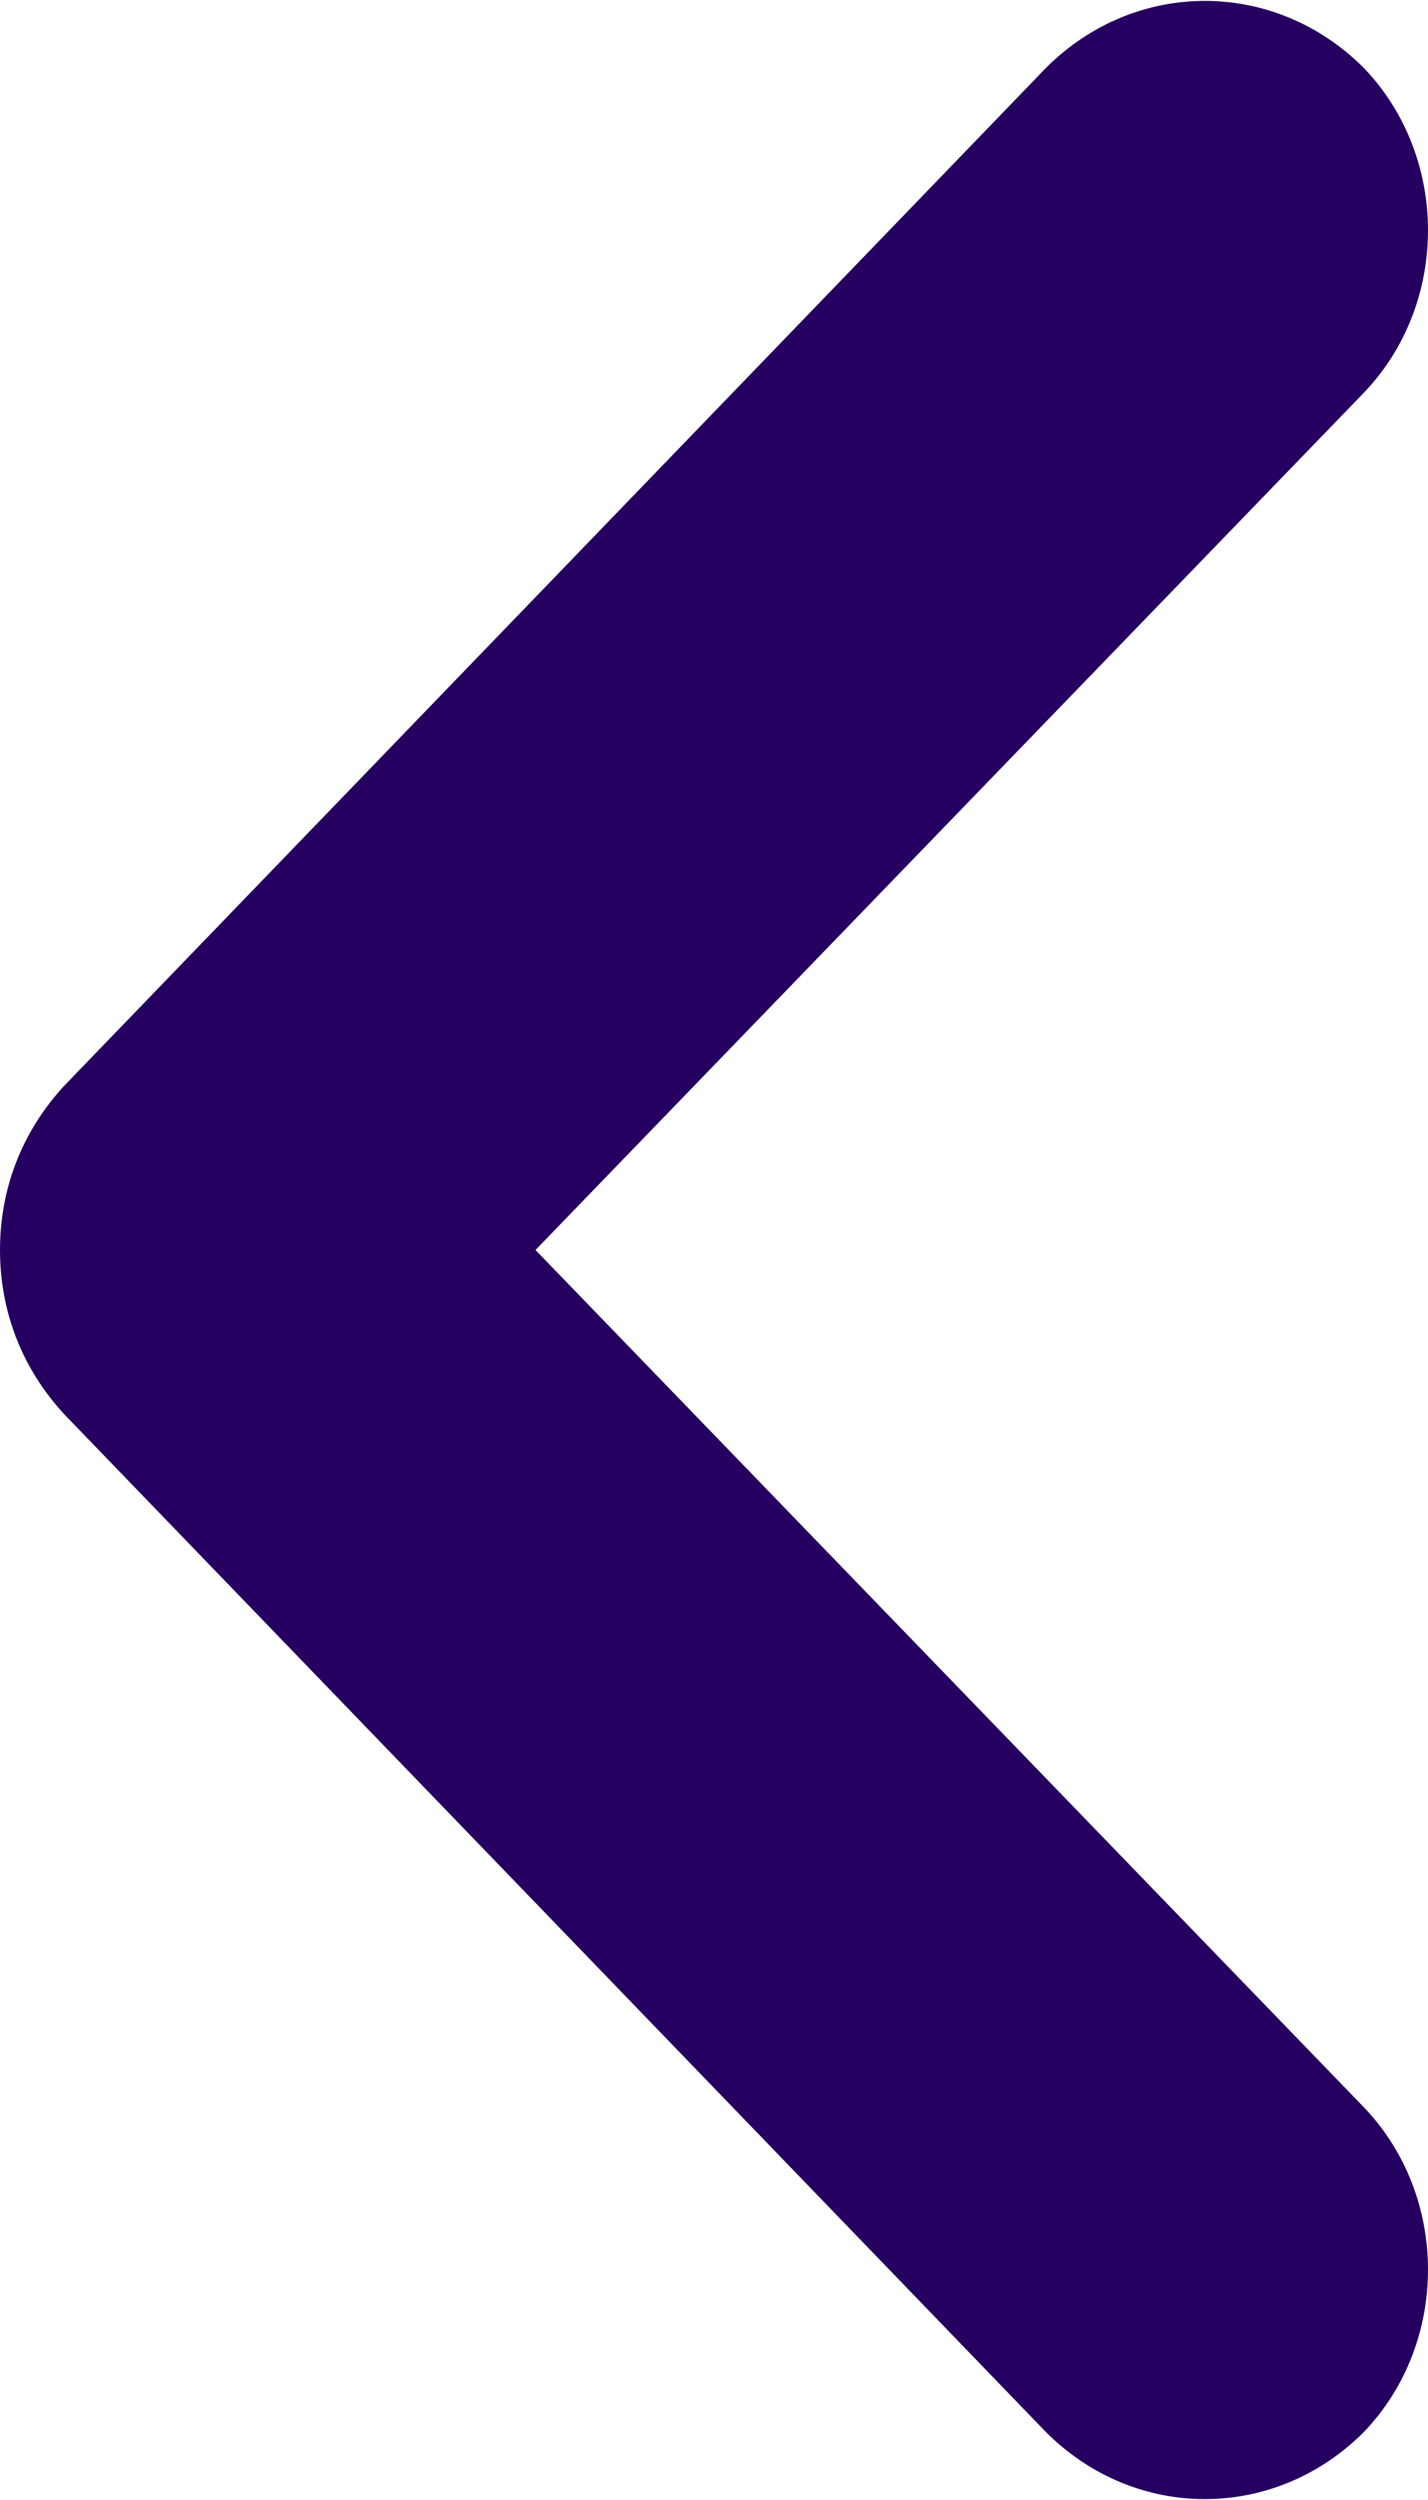 <?xml version="1.0" encoding="UTF-8"?>
<!DOCTYPE svg PUBLIC "-//W3C//DTD SVG 1.1//EN" "http://www.w3.org/Graphics/SVG/1.1/DTD/svg11.dtd">
<!-- Creator: CorelDRAW X7 -->
<svg xmlns="http://www.w3.org/2000/svg" xml:space="preserve" width="40px" height="70px" version="1.1" style="shape-rendering:geometricPrecision; text-rendering:geometricPrecision; image-rendering:optimizeQuality; fill-rule:evenodd; clip-rule:evenodd"
viewBox="0 0 400 700"
 xmlns:xlink="http://www.w3.org/1999/xlink">
 <defs>
  <style type="text/css">
   <![CDATA[
    .fil0 {fill:#260061}
   ]]>
  </style>
 </defs>
 <g id="Camada_x0020_1">
  <path class="fil0" d="M382 19l0 0c-25,-25 -64,-25 -89,0l-275 285c-12,13 -18,29 -18,46 0,17 6,33 18,46l275 285c25,25 64,25 89,0l0 0c24,-25 24,-66 0,-91l-232 -240 232 -240c24,-25 24,-66 0,-91z"/>
 </g>
</svg>
